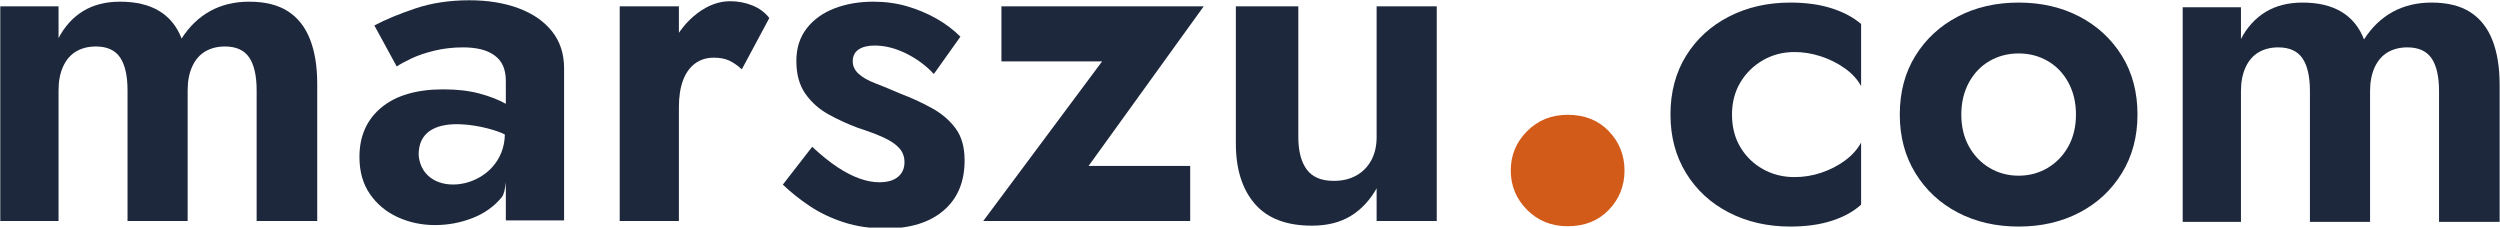 <svg xmlns="http://www.w3.org/2000/svg" xmlns:xlink="http://www.w3.org/1999/xlink" xmlns:serif="http://www.serif.com/" width="100%" height="100%" viewBox="0 0 2702 246" xml:space="preserve" style="fill-rule:evenodd;clip-rule:evenodd;stroke-linejoin:round;stroke-miterlimit:2;"> <g transform="matrix(1,0,0,1,-554.247,-1098.34)"> <g transform="matrix(1.081,0,0,0.626,4773.34,149.828)"> <g transform="matrix(0.815,0,0,1.409,-4932.02,59.338)"> <path d="M1651.82,1135.95C1651.82,1114.6 1648.86,1096.4 1642.95,1081.35C1637.05,1066.29 1627.99,1054.85 1615.79,1047.04C1603.6,1039.22 1587.78,1035.32 1568.34,1035.32C1550.42,1035.32 1534.51,1039.13 1520.6,1046.75C1506.68,1054.38 1494.96,1065.62 1485.43,1080.49C1479.71,1065.62 1470.57,1054.38 1457.99,1046.75C1445.41,1039.13 1429.4,1035.32 1409.96,1035.32C1392.42,1035.32 1377.37,1039.13 1364.79,1046.75C1352.21,1054.38 1342.11,1065.43 1334.48,1079.92L1334.48,1041.04L1263.01,1041.04L1263.01,1304.05L1334.48,1304.05L1334.48,1143.95C1334.48,1132.52 1336.39,1122.7 1340.2,1114.51C1344.01,1106.31 1349.35,1100.21 1356.21,1096.21C1363.07,1092.21 1371.08,1090.21 1380.23,1090.21C1393.95,1090.21 1403.86,1094.69 1409.96,1103.64C1416.06,1112.6 1419.11,1126.04 1419.11,1143.95L1419.11,1304.05L1492.86,1304.05L1492.86,1143.95C1492.86,1132.52 1494.77,1122.7 1498.58,1114.51C1502.39,1106.31 1507.73,1100.21 1514.59,1096.21C1521.45,1092.21 1529.46,1090.21 1538.61,1090.21C1552.33,1090.21 1562.24,1094.69 1568.34,1103.64C1574.44,1112.6 1577.49,1126.04 1577.49,1143.95L1577.49,1304.05L1651.82,1304.05L1651.82,1135.95Z" style="fill:rgb(29,40,60);fill-rule:nonzero;"></path> </g> <g transform="matrix(0.815,0,0,1.409,-4932.02,59.338)"> <path d="M2095.51,1041.04L2022.89,1041.04L2022.89,1304.05L2095.51,1304.05L2095.51,1041.04ZM2172.7,1118.22L2206.43,1055.33C2201.1,1048.47 2194.14,1043.32 2185.56,1039.89C2176.99,1036.46 2167.93,1034.75 2158.4,1034.75C2144.68,1034.75 2131.34,1039.61 2118.38,1049.33C2105.42,1059.05 2094.94,1072.01 2086.93,1088.21C2078.93,1104.41 2074.93,1122.99 2074.93,1143.95L2095.51,1164.54C2095.51,1151.96 2097.13,1141.19 2100.37,1132.23C2103.61,1123.28 2108.47,1116.32 2114.95,1111.36C2121.43,1106.41 2129.24,1103.93 2138.39,1103.93C2146.01,1103.93 2152.4,1105.17 2157.55,1107.65C2162.69,1110.12 2167.74,1113.65 2172.7,1118.22Z" style="fill:rgb(29,40,60);fill-rule:nonzero;"></path> </g> <g transform="matrix(0.815,0,0,1.409,-4932.02,59.338)"> <path d="M2259.03,1213.14L2223.01,1259.45C2232.92,1268.98 2244.07,1277.84 2256.46,1286.04C2268.85,1294.23 2282.76,1300.81 2298.2,1305.77C2313.64,1310.72 2330.7,1313.2 2349.37,1313.2C2379.49,1313.2 2403.12,1305.86 2420.27,1291.18C2437.43,1276.51 2446,1256.02 2446,1229.72C2446,1213.71 2442.38,1200.75 2435.14,1190.84C2427.9,1180.93 2418.27,1172.64 2406.26,1165.97C2394.26,1159.3 2381.2,1153.29 2367.1,1147.96C2355.66,1143 2345.47,1138.81 2336.51,1135.38C2327.55,1131.95 2320.69,1128.04 2315.93,1123.66C2311.16,1119.27 2308.78,1114.22 2308.78,1108.5C2308.78,1102.02 2311.16,1097.16 2315.93,1093.92C2320.69,1090.68 2327.27,1089.06 2335.65,1089.06C2348.23,1089.06 2361.1,1092.3 2374.25,1098.78C2387.4,1105.26 2398.74,1113.65 2408.27,1123.94L2440.86,1078.2C2432.47,1069.82 2422.75,1062.48 2411.7,1056.19C2400.64,1049.9 2388.64,1044.85 2375.68,1041.04C2362.72,1037.22 2348.8,1035.32 2333.94,1035.32C2316.4,1035.32 2300.49,1038.08 2286.19,1043.61C2271.9,1049.14 2260.56,1057.33 2252.17,1068.19C2243.79,1079.06 2239.6,1092.3 2239.6,1107.93C2239.6,1124.32 2243.31,1137.76 2250.74,1148.24C2258.18,1158.73 2267.61,1167.11 2279.05,1173.4C2290.48,1179.69 2302.3,1185.12 2314.5,1189.69C2327.46,1193.89 2338.13,1197.89 2346.52,1201.7C2354.9,1205.51 2361.29,1209.8 2365.67,1214.57C2370.05,1219.33 2372.24,1225.14 2372.24,1232.01C2372.24,1239.63 2369.58,1245.63 2364.24,1250.02C2358.9,1254.4 2351.28,1256.59 2341.37,1256.59C2333.75,1256.59 2325.65,1255.07 2317.07,1252.02C2308.49,1248.97 2299.44,1244.3 2289.91,1238.01C2280.38,1231.72 2270.09,1223.43 2259.03,1213.14Z" style="fill:rgb(29,40,60);fill-rule:nonzero;"></path> </g> <g transform="matrix(0.815,0,0,1.409,-4932.02,59.338)"> <path d="M2614.68,1108.5L2468.87,1304.05L2722.74,1304.05L2722.74,1236.58L2598.09,1236.58L2739.32,1041.04L2491.17,1041.04L2491.17,1108.5L2614.68,1108.5Z" style="fill:rgb(29,40,60);fill-rule:nonzero;"></path> </g> <g transform="matrix(0.815,0,0,1.409,-4932.02,59.338)"> <path d="M2855.39,1201.13L2855.39,1041.04L2778.77,1041.04L2778.77,1209.14C2778.77,1240.39 2786.49,1264.98 2801.93,1282.89C2817.37,1300.81 2840.72,1309.77 2871.97,1309.77C2890.65,1309.77 2906.47,1305.86 2919.43,1298.05C2932.39,1290.23 2943.06,1278.89 2951.45,1264.03L2951.45,1304.05L3025.21,1304.05L3025.21,1041.04L2951.45,1041.04L2951.45,1201.13C2951.45,1212.18 2949.26,1221.71 2944.87,1229.72C2940.49,1237.72 2934.39,1243.92 2926.58,1248.3C2918.76,1252.68 2909.52,1254.88 2898.85,1254.88C2883.6,1254.88 2872.54,1250.21 2865.68,1240.87C2858.82,1231.53 2855.39,1218.28 2855.39,1201.13Z" style="fill:rgb(29,40,60);fill-rule:nonzero;"></path> </g> <g transform="matrix(1.058,0,0,1.829,-3730.55,-504.402)"> <path d="M1264.73,1265.17C1264.73,1279.65 1269.87,1292.04 1280.17,1302.33C1290.46,1312.63 1303.23,1317.77 1318.47,1317.77C1334.48,1317.77 1347.44,1312.63 1357.36,1302.33C1367.27,1292.04 1372.22,1279.65 1372.22,1265.17C1372.22,1250.68 1367.27,1238.3 1357.36,1228C1347.44,1217.71 1334.48,1212.57 1318.47,1212.57C1303.23,1212.57 1290.46,1217.71 1280.17,1228C1269.87,1238.3 1264.73,1250.68 1264.73,1265.17Z" style="fill:rgb(211,91,26);fill-rule:nonzero;"></path> </g> <g transform="matrix(0.815,0,0,1.409,-3246.3,60.882)"> <path d="M1319.05,1172.54C1319.05,1157.68 1322.48,1144.53 1329.34,1133.09C1336.2,1121.65 1345.44,1112.6 1357.07,1105.93C1368.69,1099.26 1381.56,1095.92 1395.66,1095.92C1406.34,1095.92 1417.01,1097.64 1427.68,1101.07C1438.36,1104.5 1448.17,1109.36 1457.13,1115.65C1466.09,1121.94 1472.85,1129.28 1477.43,1137.66L1477.43,1061.62C1468.28,1053.61 1456.37,1047.23 1441.69,1042.46C1427.02,1037.7 1409.96,1035.32 1390.52,1035.32C1362.69,1035.32 1337.63,1041.04 1315.33,1052.47C1293.03,1063.91 1275.5,1079.92 1262.73,1100.5C1249.96,1121.08 1243.57,1145.1 1243.57,1172.54C1243.57,1199.61 1249.96,1223.53 1262.73,1244.3C1275.5,1265.07 1293.03,1281.18 1315.33,1292.61C1337.63,1304.05 1362.69,1309.77 1390.52,1309.77C1409.96,1309.77 1427.02,1307.38 1441.69,1302.62C1456.37,1297.86 1468.28,1291.28 1477.43,1282.89L1477.43,1206.85C1472.85,1215.24 1466.28,1222.57 1457.7,1228.86C1449.12,1235.15 1439.5,1240.11 1428.83,1243.73C1418.15,1247.35 1407.1,1249.16 1395.66,1249.16C1381.56,1249.16 1368.69,1245.92 1357.07,1239.44C1345.44,1232.96 1336.2,1224 1329.34,1212.57C1322.48,1201.13 1319.05,1187.79 1319.05,1172.54Z" style="fill:rgb(29,40,60);fill-rule:nonzero;"></path> </g> <g transform="matrix(0.815,0,0,1.409,-3246.3,60.882)"> <path d="M1524.88,1172.54C1524.88,1199.61 1531.27,1223.53 1544.04,1244.3C1556.81,1265.07 1574.15,1281.18 1596.07,1292.61C1617.99,1304.05 1642.86,1309.77 1670.68,1309.77C1698.51,1309.77 1723.38,1304.05 1745.3,1292.61C1767.22,1281.18 1784.56,1265.07 1797.33,1244.3C1810.1,1223.53 1816.49,1199.61 1816.49,1172.54C1816.49,1145.1 1810.1,1121.08 1797.33,1100.5C1784.56,1079.92 1767.22,1063.91 1745.3,1052.47C1723.38,1041.04 1698.51,1035.32 1670.68,1035.32C1642.86,1035.32 1617.99,1041.04 1596.07,1052.47C1574.15,1063.91 1556.81,1079.92 1544.04,1100.5C1531.27,1121.08 1524.88,1145.1 1524.88,1172.54ZM1600.36,1172.54C1600.36,1157.68 1603.5,1144.53 1609.79,1133.09C1616.08,1121.65 1624.56,1112.89 1635.24,1106.79C1645.91,1100.69 1657.72,1097.64 1670.68,1097.64C1683.64,1097.64 1695.46,1100.69 1706.13,1106.79C1716.81,1112.89 1725.29,1121.65 1731.58,1133.09C1737.87,1144.53 1741.01,1157.68 1741.01,1172.54C1741.01,1187.41 1737.87,1200.46 1731.58,1211.71C1725.29,1222.95 1716.81,1231.72 1706.13,1238.01C1695.46,1244.3 1683.64,1247.44 1670.68,1247.44C1657.72,1247.44 1645.91,1244.3 1635.24,1238.01C1624.56,1231.72 1616.08,1222.95 1609.79,1211.71C1603.5,1200.46 1600.36,1187.41 1600.36,1172.54Z" style="fill:rgb(29,40,60);fill-rule:nonzero;"></path> </g> <g transform="matrix(0.815,0,0,1.409,-3246.3,60.882)"> <path d="M2260.75,1135.95C2260.75,1114.6 2257.8,1096.4 2251.89,1081.35C2245.98,1066.29 2236.93,1054.85 2224.73,1047.04C2212.53,1039.22 2196.71,1035.32 2177.27,1035.32C2159.36,1035.32 2143.44,1039.13 2129.53,1046.75C2115.62,1054.38 2103.89,1065.62 2094.37,1080.49C2088.65,1065.62 2079.5,1054.38 2066.92,1046.75C2054.34,1039.13 2038.33,1035.32 2018.89,1035.32C2001.36,1035.32 1986.3,1039.13 1973.72,1046.75C1961.14,1054.38 1951.04,1065.43 1943.42,1079.92L1943.42,1041.04L1871.95,1041.04L1871.95,1304.05L1943.42,1304.05L1943.42,1143.95C1943.42,1132.52 1945.32,1122.7 1949.14,1114.51C1952.95,1106.31 1958.28,1100.21 1965.14,1096.21C1972.01,1092.21 1980.01,1090.21 1989.16,1090.21C2002.88,1090.21 2012.79,1094.69 2018.89,1103.64C2024.99,1112.6 2028.04,1126.04 2028.04,1143.95L2028.04,1304.05L2101.8,1304.05L2101.8,1143.95C2101.8,1132.52 2103.7,1122.7 2107.52,1114.51C2111.33,1106.31 2116.66,1100.21 2123.53,1096.21C2130.39,1092.21 2138.39,1090.21 2147.54,1090.21C2161.26,1090.21 2171.17,1094.69 2177.27,1103.64C2183.37,1112.6 2186.42,1126.04 2186.42,1143.95L2186.42,1304.05L2260.75,1304.05L2260.75,1135.95Z" style="fill:rgb(29,40,60);fill-rule:nonzero;"></path> </g> <g transform="matrix(0.925,0,0,1.598,-4415.15,-239.479)"> <path d="M1100.46,1185.51L1100.46,1210.2C1092.73,1205.83 1083.24,1202.14 1071.99,1199.11C1060.73,1196.09 1047.72,1194.58 1032.93,1194.58C1004.05,1194.58 981.707,1201.13 965.919,1214.23C950.131,1227.33 942.237,1245.13 942.237,1267.64C942.237,1283.43 946.016,1296.78 953.574,1307.7C961.132,1318.62 971.126,1326.93 983.555,1332.64C995.984,1338.35 1009.42,1341.21 1023.87,1341.21C1037.97,1341.21 1051.5,1338.69 1064.43,1333.65C1077.36,1328.61 1087.94,1321.05 1096.17,1310.98C1098.36,1308.3 1099.68,1302.28 1100.46,1294.88L1100.46,1336.17L1163.44,1336.17L1163.44,1171.9C1163.44,1156.12 1159.07,1142.76 1150.34,1131.85C1141.61,1120.93 1129.51,1112.61 1114.06,1106.9C1098.61,1101.19 1080.97,1098.34 1061.15,1098.34C1039.65,1098.34 1020.17,1101.28 1002.7,1107.15C985.235,1113.03 970.454,1119.16 958.361,1125.55L982.547,1169.89C985.906,1167.54 991.113,1164.68 998.167,1161.32C1005.22,1157.96 1013.62,1155.11 1023.36,1152.76C1033.1,1150.4 1043.35,1149.23 1054.1,1149.23C1061.15,1149.23 1067.54,1149.9 1073.25,1151.24C1078.96,1152.59 1083.91,1154.77 1088.11,1157.8C1092.31,1160.82 1095.42,1164.6 1097.43,1169.13C1099.45,1173.67 1100.46,1179.13 1100.46,1185.51ZM1099.42,1243.39C1089.04,1237 1010.72,1214.25 1006.4,1261.04C1006.1,1264.16 1006.27,1267.3 1006.91,1270.37C1016.29,1316.11 1098.31,1301.66 1099.42,1243.39Z" style="fill:rgb(29,40,60);"></path> </g> </g> </g> </svg>